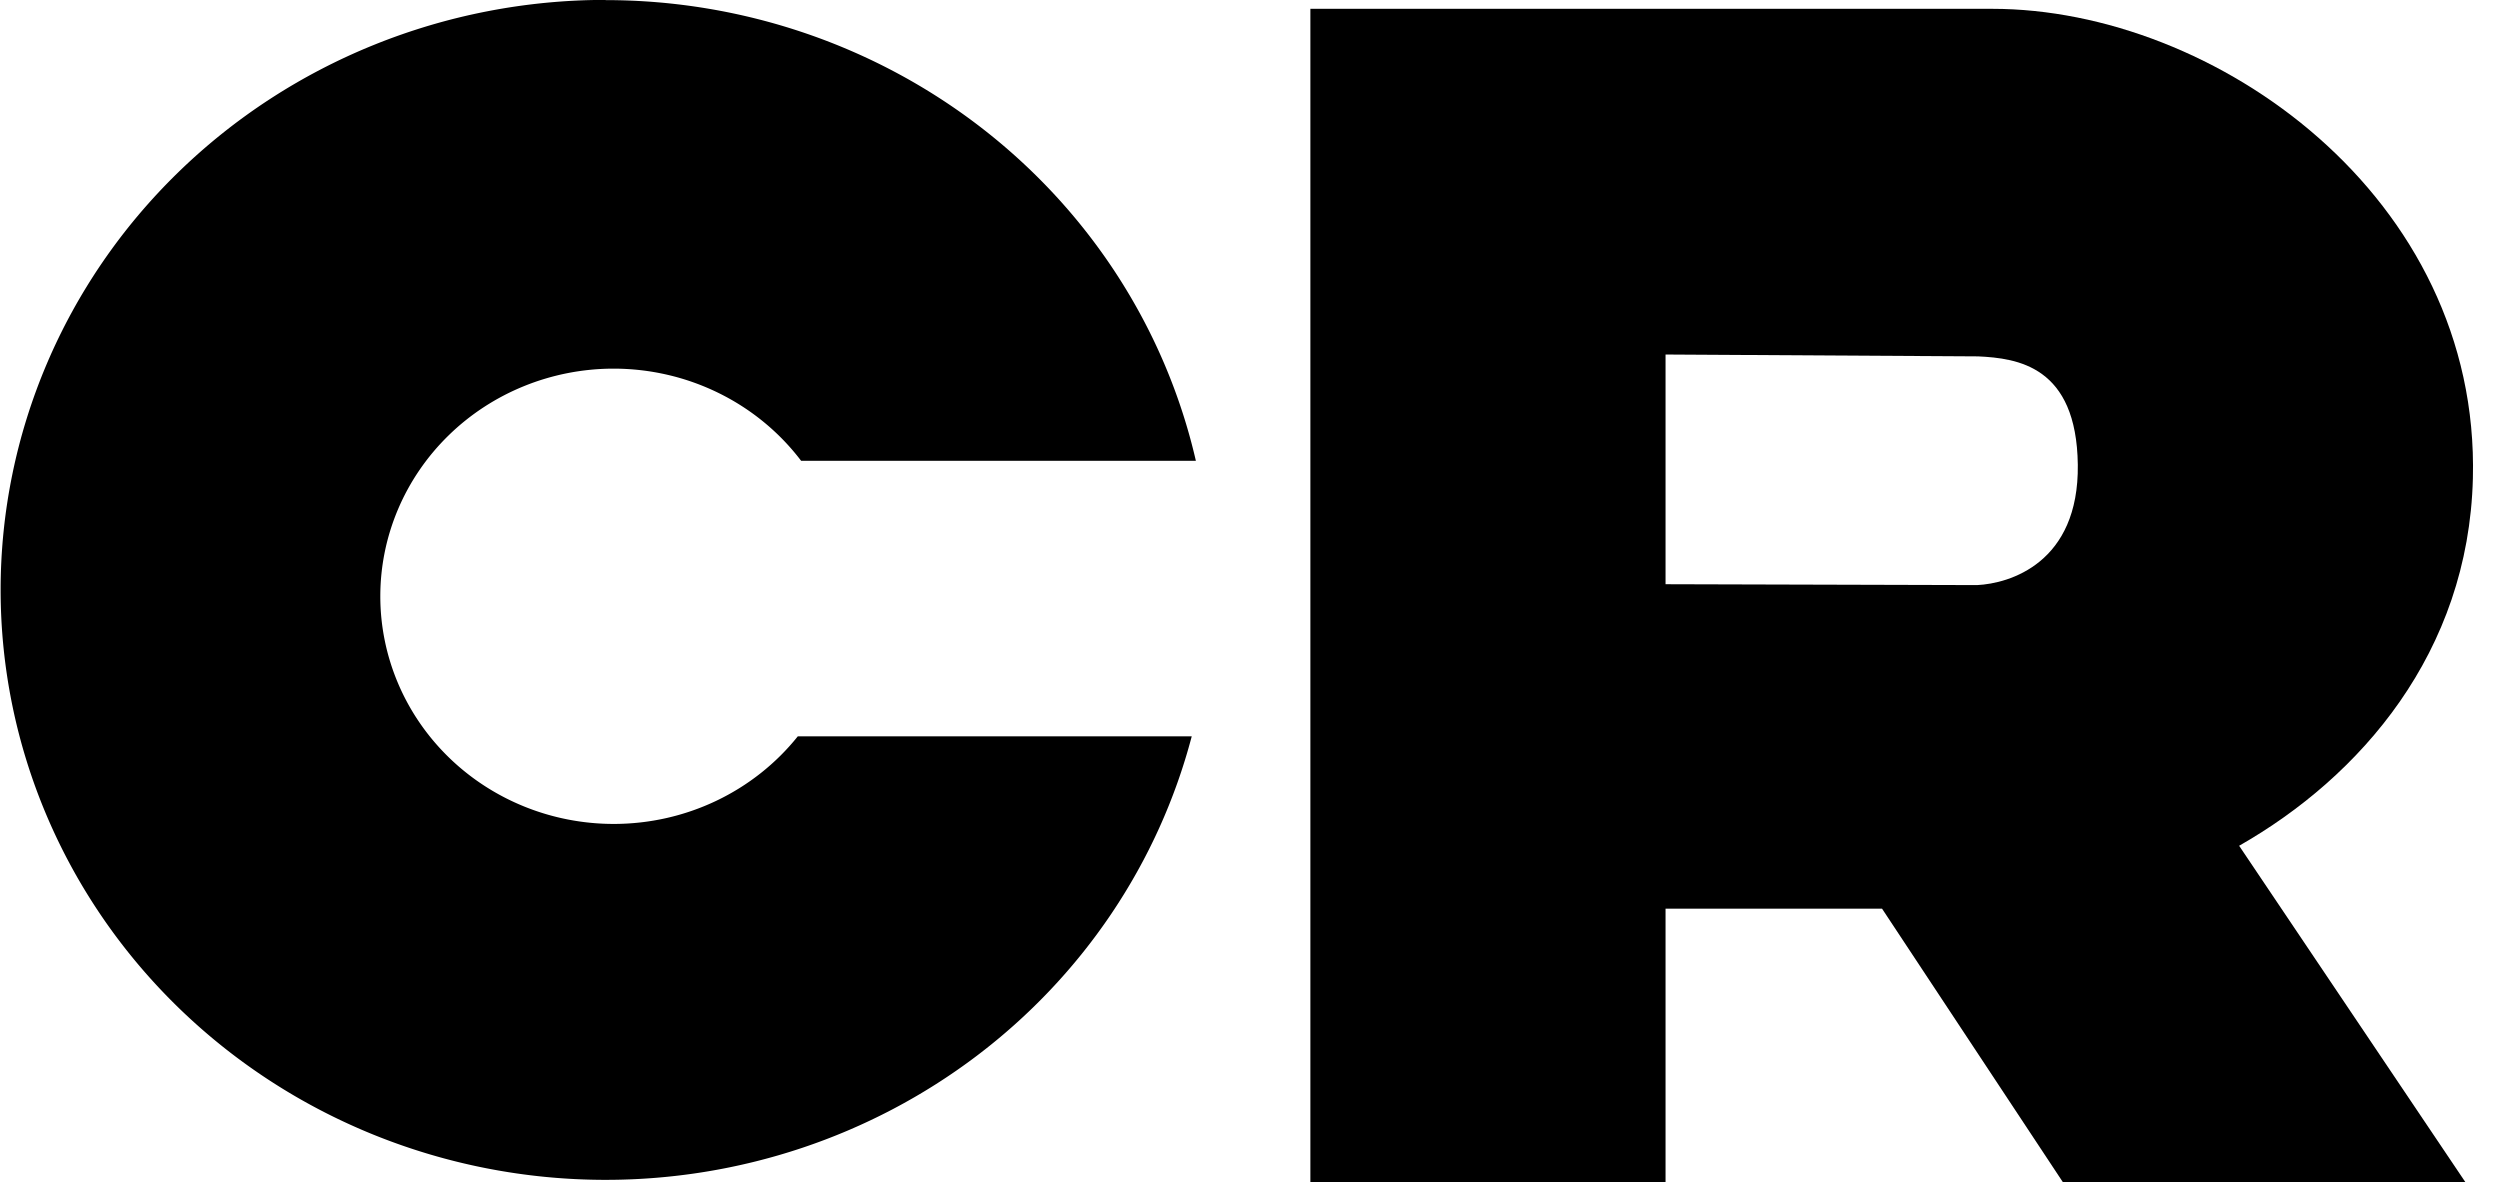 <?xml version="1.0" encoding="UTF-8"?>
<!-- Created with Inkscape (http://www.inkscape.org/) -->
<svg width="296.71mm" height="140.29mm" version="1.1" viewBox="0 0 296.71 140.29" xmlns="http://www.w3.org/2000/svg">
 <g transform="translate(-14.624 -8.197)">
  <g transform="matrix(24.517 0 0 24.517 2361 -653.97)">
   <path d="m-92.773 27.008a2.929 2.856 0 0 0-2.928 2.856 2.929 2.856 0 0 0 2.929 2.856 2.929 2.856 0 0 0 2.837-2.147h-1.907a1.13 1.102 0 0 1-0.891 0.424 1.13 1.102 0 0 1-1.13-1.102 1.13 1.102 0 0 1 1.13-1.102 1.13 1.102 0 0 1 0.907 0.446h1.911a2.929 2.856 0 0 0-2.857-2.23z" stop-color="#000000"/>
   <path transform="scale(.265)" d="m-337.21 102.08v21.627h6.488v-5.189h3.955l3.431 5.189h7.355l-4.263-6.338c2.216-1.262 4.189-3.527 4.27-6.71 0.132-5.147-4.714-8.579-8.78-8.579h-5.969zm12.178 10.527-5.69-0.016v-4.196l5.71 0.034c0.72 0.034 1.798 0.178 1.821 1.978 0.023 1.8-1.251 2.172-1.84 2.2z" stop-color="#000000"/>
  </g>
 </g>
</svg>
